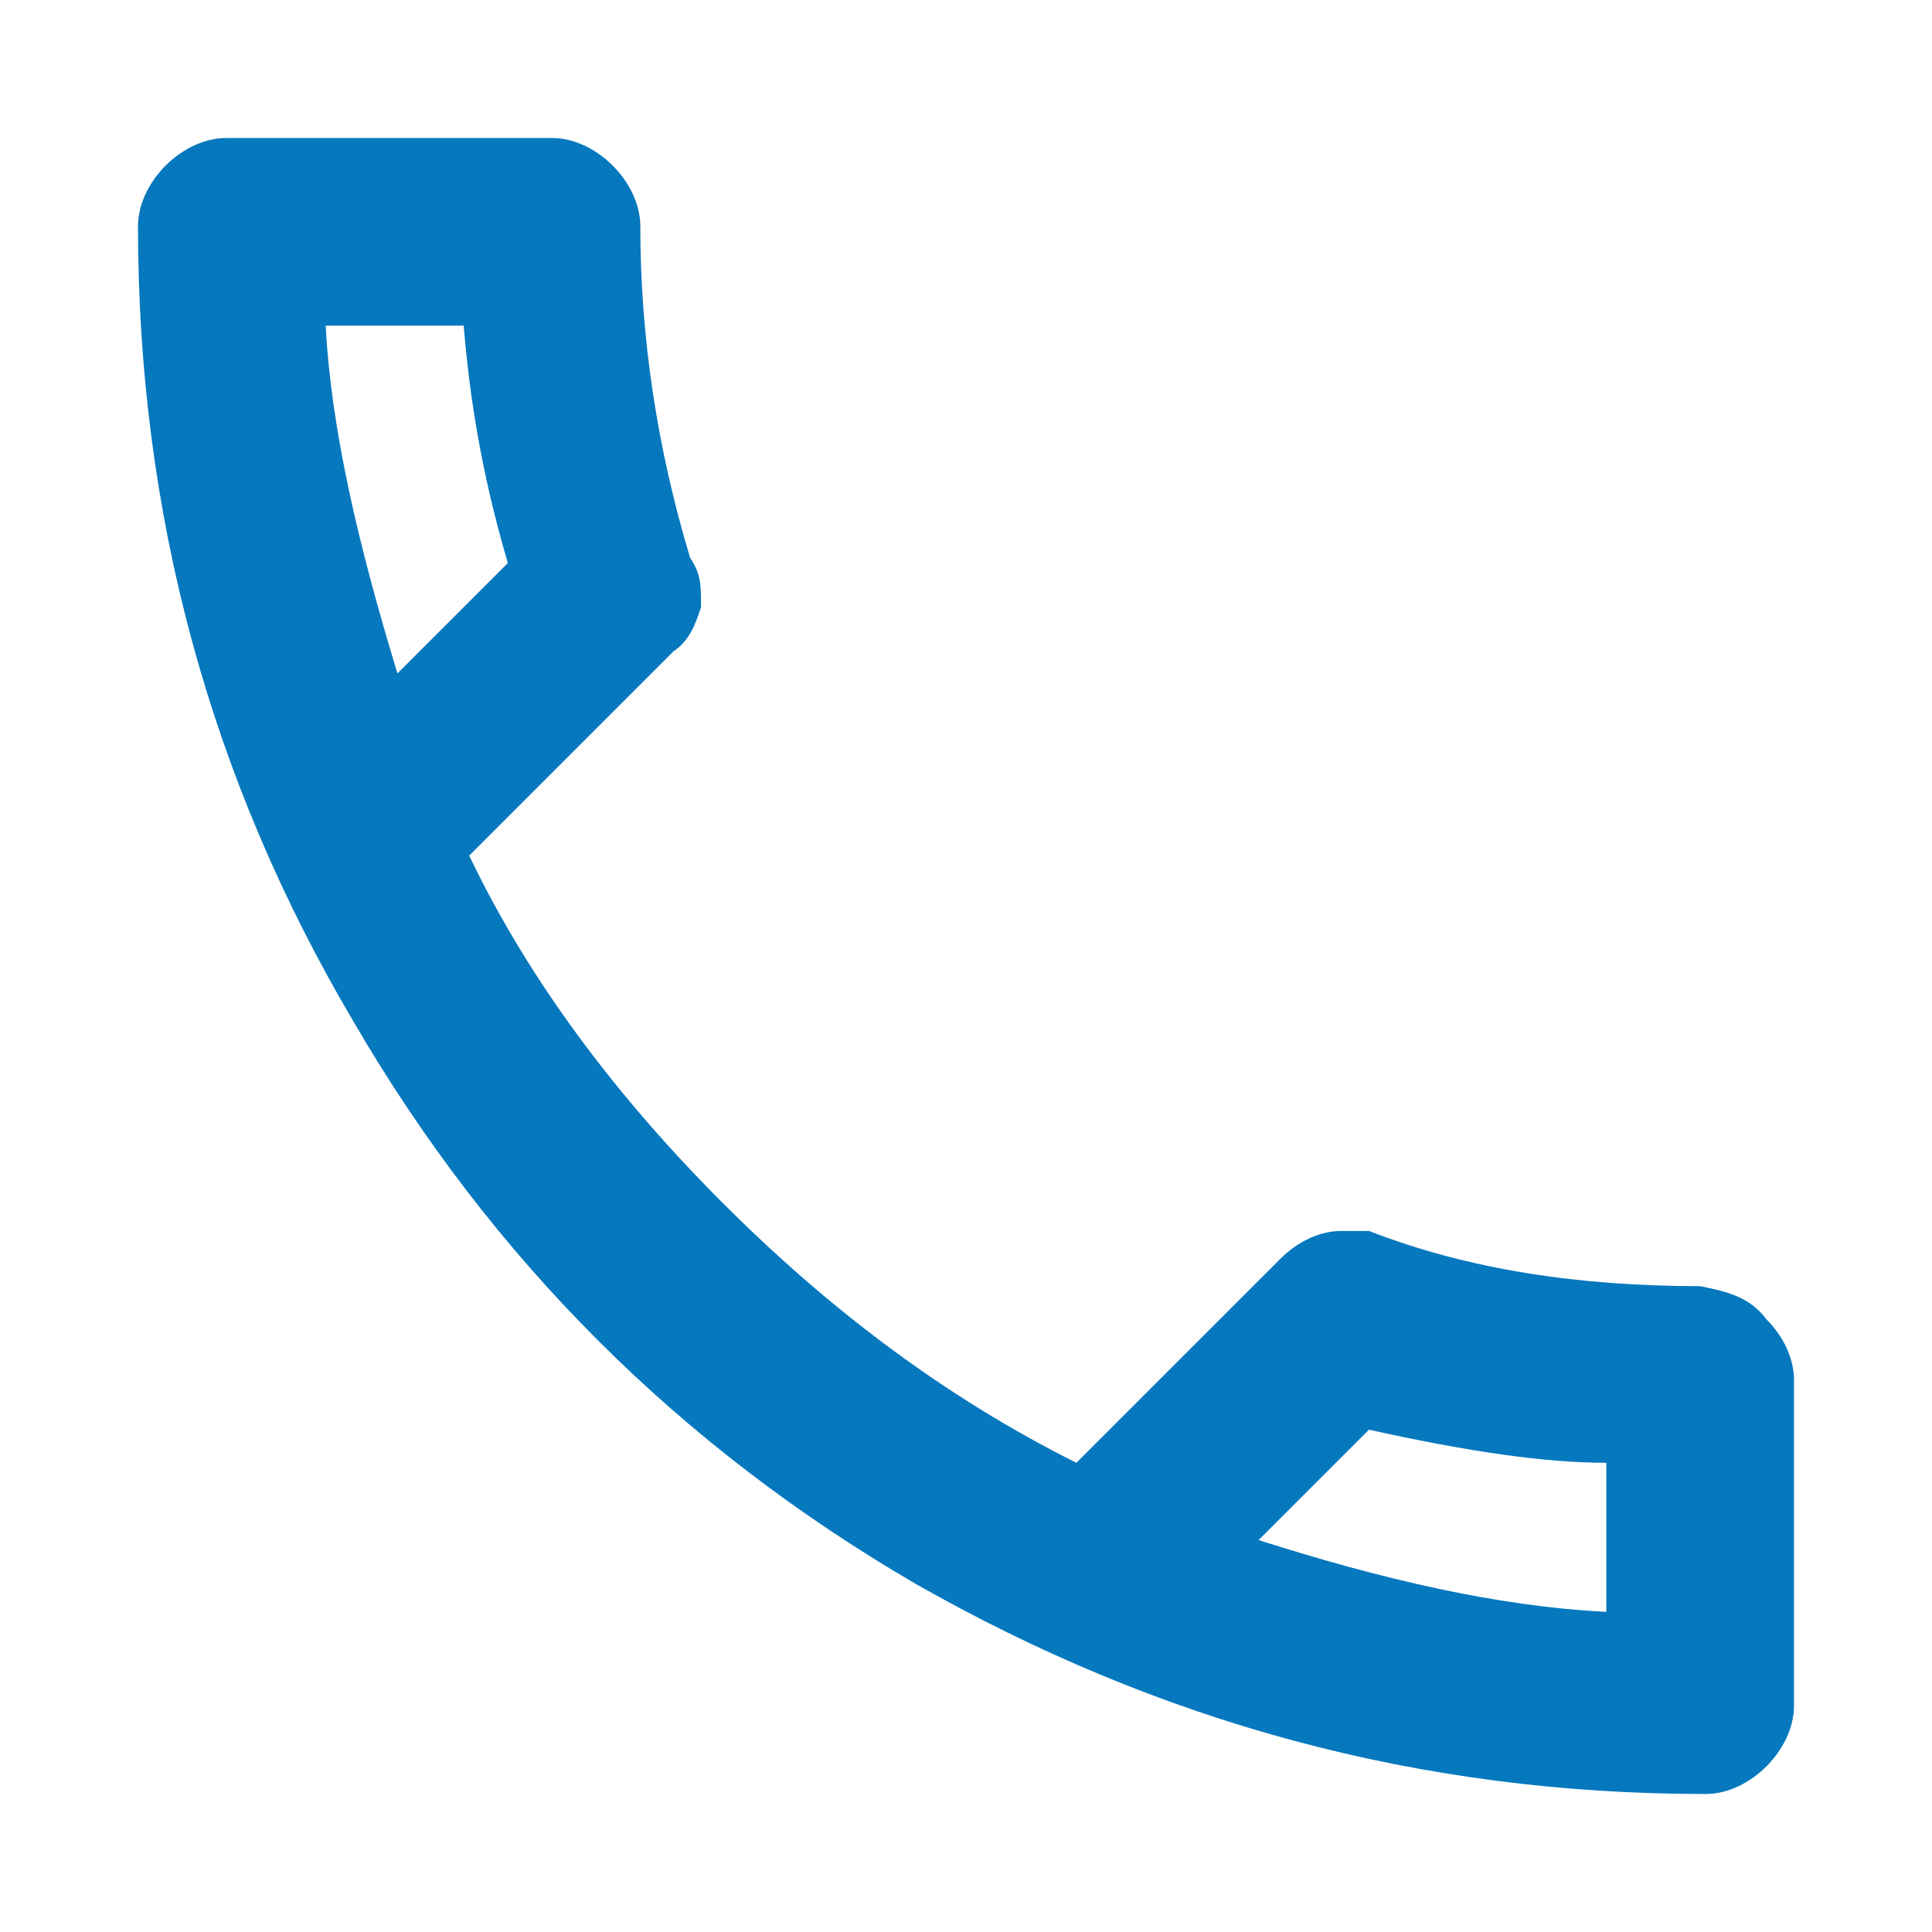 <?xml version="1.0" encoding="utf-8"?>
<!-- Generator: Adobe Illustrator 25.4.1, SVG Export Plug-In . SVG Version: 6.00 Build 0)  -->
<svg version="1.1" id="Layer_1" xmlns="http://www.w3.org/2000/svg" xmlns:xlink="http://www.w3.org/1999/xlink" x="0px" y="0px"
	 viewBox="0 0 35 35" style="enable-background:new 0 0 35 35;" xml:space="preserve">
<style type="text/css">
	.st0{fill:#0578BE;}
</style>
<path class="st0" d="M32,23.9c0.3,0.3,0.5,0.7,0.5,1.1v5.9c0,0.4-0.2,0.8-0.5,1.1c-0.3,0.3-0.7,0.5-1.1,0.5c-5.2,0-9.9-1.3-14.3-3.8
	c-4.3-2.5-7.7-5.9-10.2-10.2C3.8,14.1,2.5,9.3,2.5,4.1C2.5,3.7,2.7,3.3,3,3c0.3-0.3,0.7-0.5,1.1-0.5H10c0.4,0,0.8,0.2,1.1,0.5
	c0.3,0.3,0.5,0.7,0.5,1.1c0,2,0.3,4,0.9,6c0.2,0.3,0.2,0.5,0.2,0.9c-0.1,0.3-0.2,0.6-0.5,0.8l-3.7,3.7c1.1,2.3,2.7,4.4,4.6,6.3
	c1.9,1.9,4,3.5,6.4,4.7l3.7-3.7c0.3-0.3,0.7-0.5,1.1-0.5h0.5c1.8,0.7,3.8,1,6,1C31.3,23.4,31.7,23.5,32,23.9z M7.2,12.2l2-2
	C8.7,8.5,8.5,7.1,8.4,5.9H5.9C6,7.8,6.5,9.9,7.2,12.2z M29.1,26.5c-1.1,0-2.5-0.2-4.3-0.6l-2,2c2.2,0.7,4.3,1.2,6.3,1.3V26.5z"/>
</svg>
